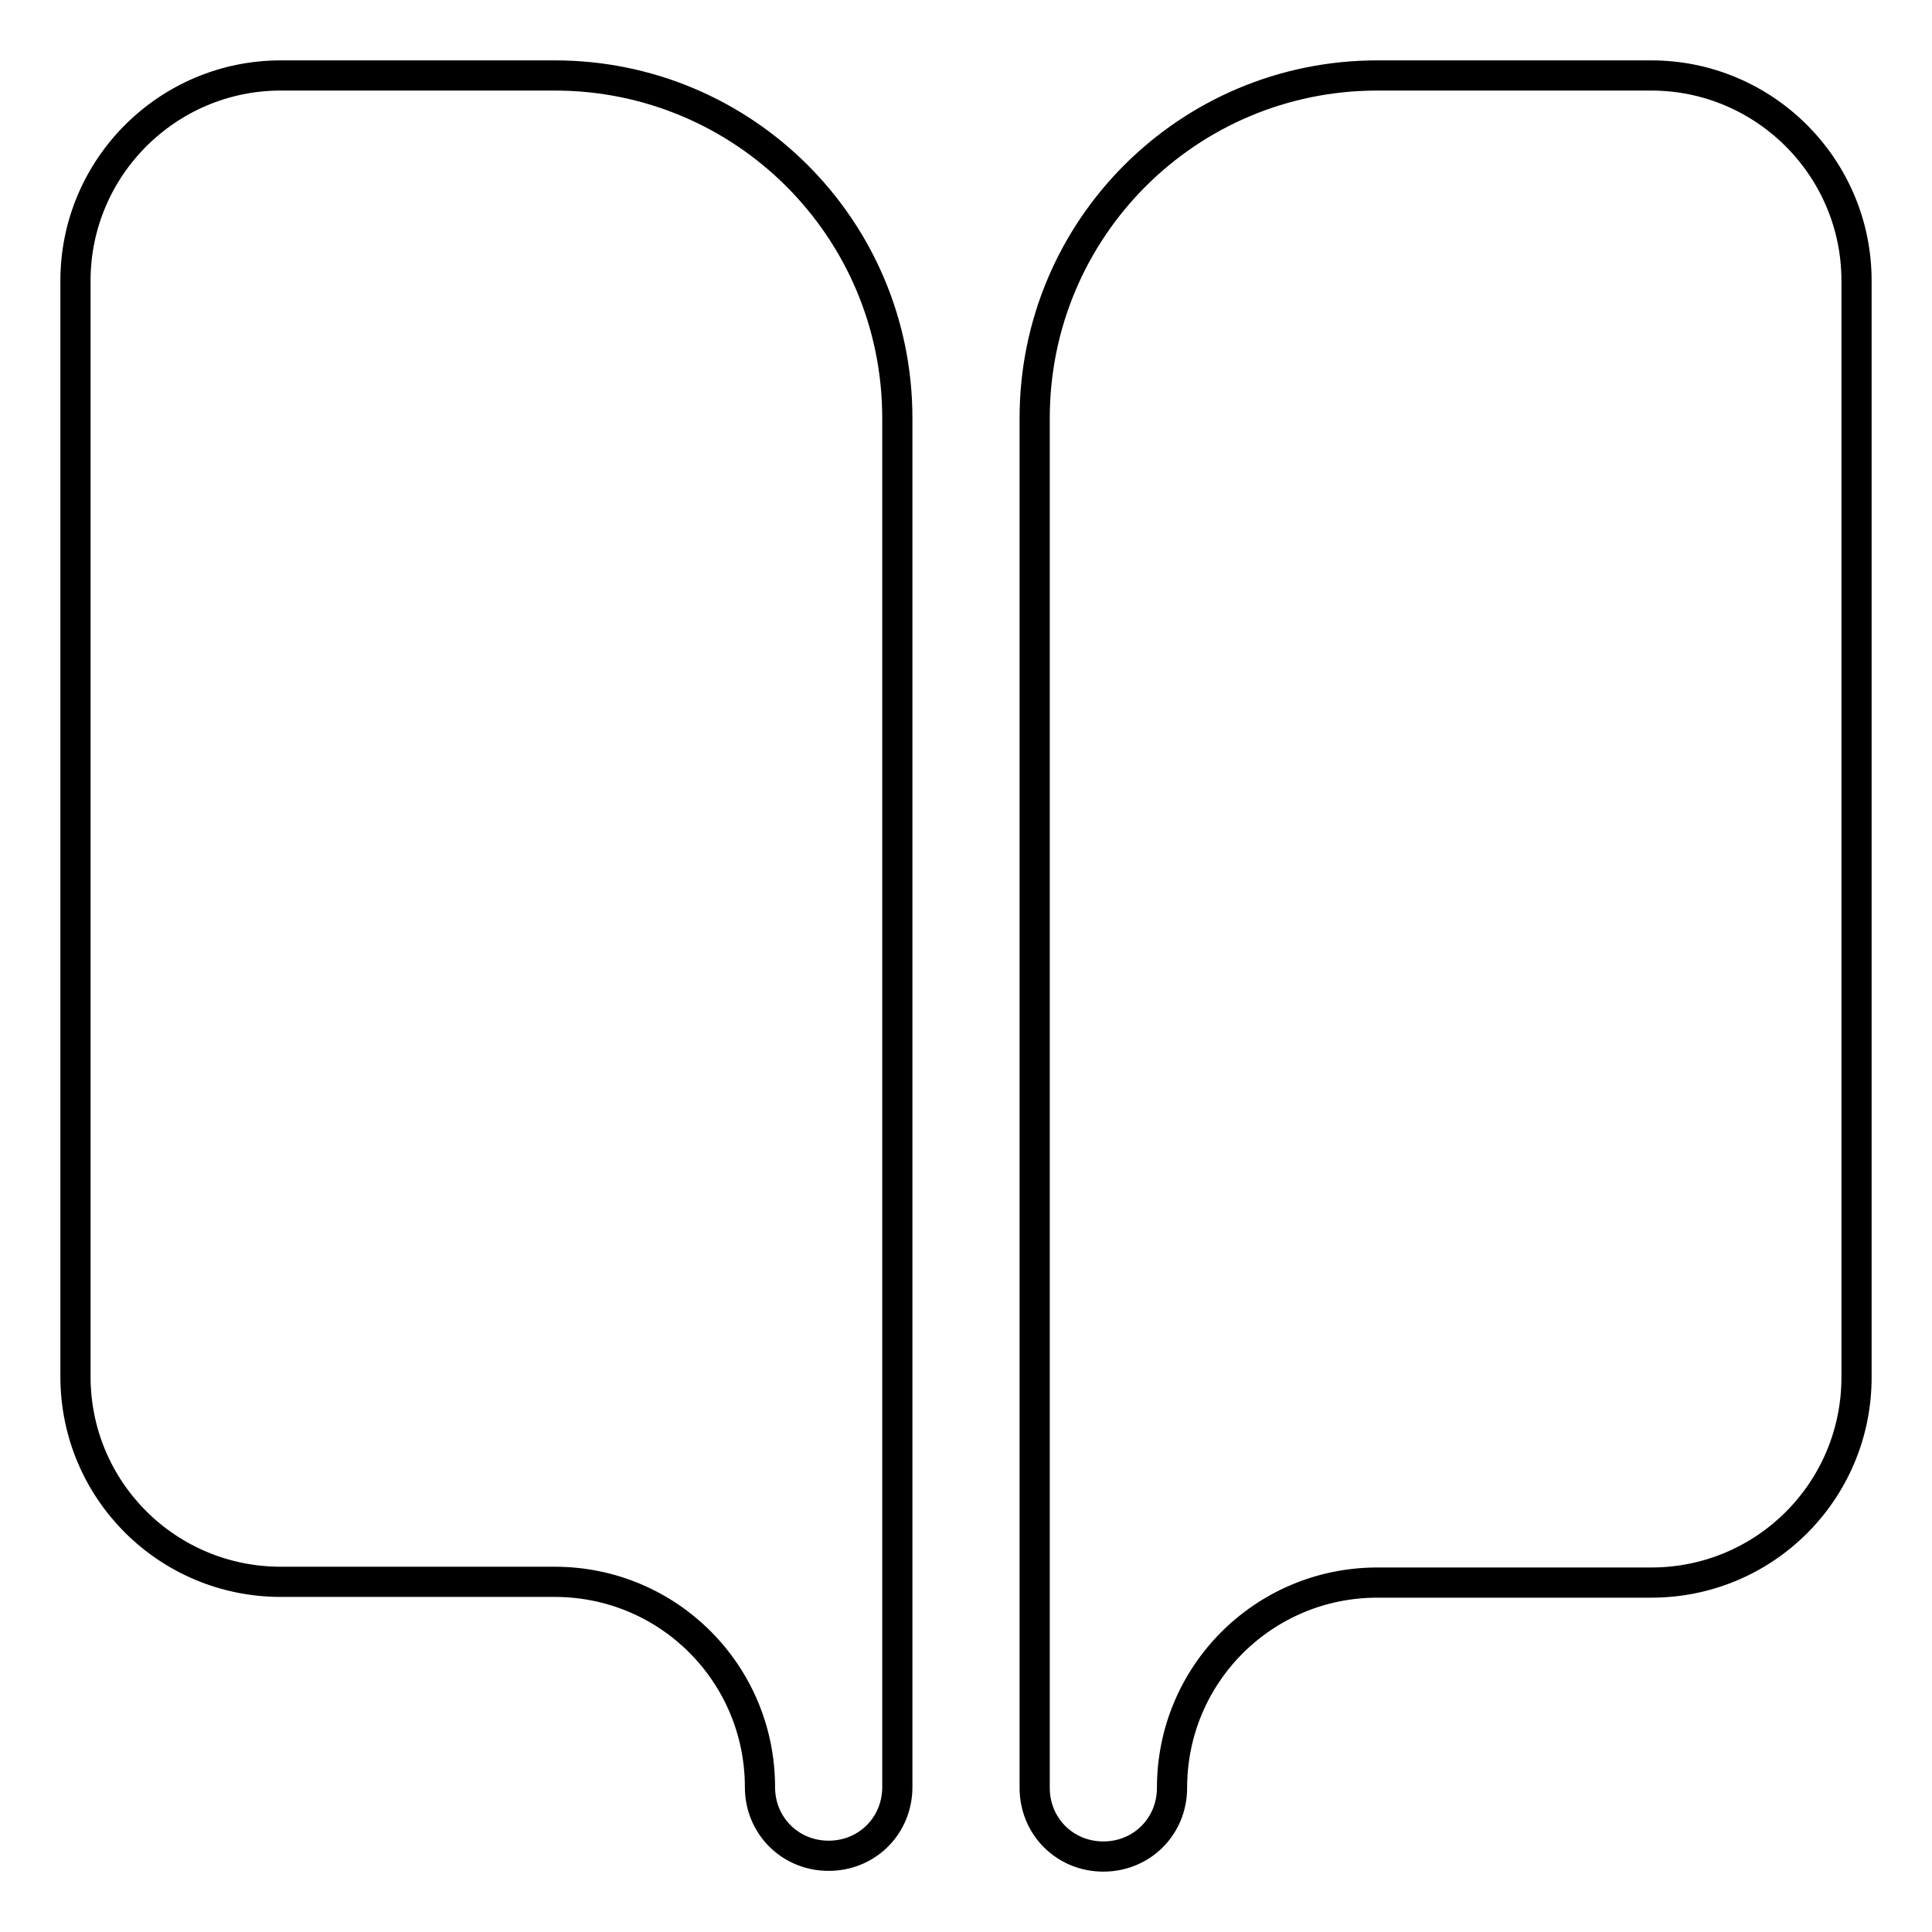 <?xml version="1.0" encoding="utf-8"?>
<!-- Svg Vector Icons : http://www.onlinewebfonts.com/icon -->
<!DOCTYPE svg PUBLIC "-//W3C//DTD SVG 1.1//EN" "http://www.w3.org/Graphics/SVG/1.1/DTD/svg11.dtd">
<svg version="1.1" xmlns="http://www.w3.org/2000/svg" xmlns:xlink="http://www.w3.org/1999/xlink" x="0px" y="0px" viewBox="0 0 256 256" enable-background="new 0 0 256 256" xml:space="preserve">
<g> <path stroke-width="4" fill-opacity="0" stroke="#000000"  d="M73.5,10H37.2C22.2,10,10,22.2,10,37.2v145.2c0,15.1,12.2,27.2,27.2,27.2h36.3c15.1,0,27.2,12.2,27.2,27.2 c0,5.1,4,9.1,9.1,9.1s9.1-4,9.1-9.1V55.4C118.9,30.3,98.6,10,73.5,10z M218.8,10h-36.3c-25.1,0-45.4,20.3-45.4,45.4v181.5 c0,5.1,4,9.1,9.1,9.1c5.1,0,9.1-4,9.1-9.1c0-15.1,12.2-27.2,27.2-27.2h36.3c15.1,0,27.2-12.2,27.2-27.2V37.2 C246,22.2,233.8,10,218.8,10z"/></g>
</svg>